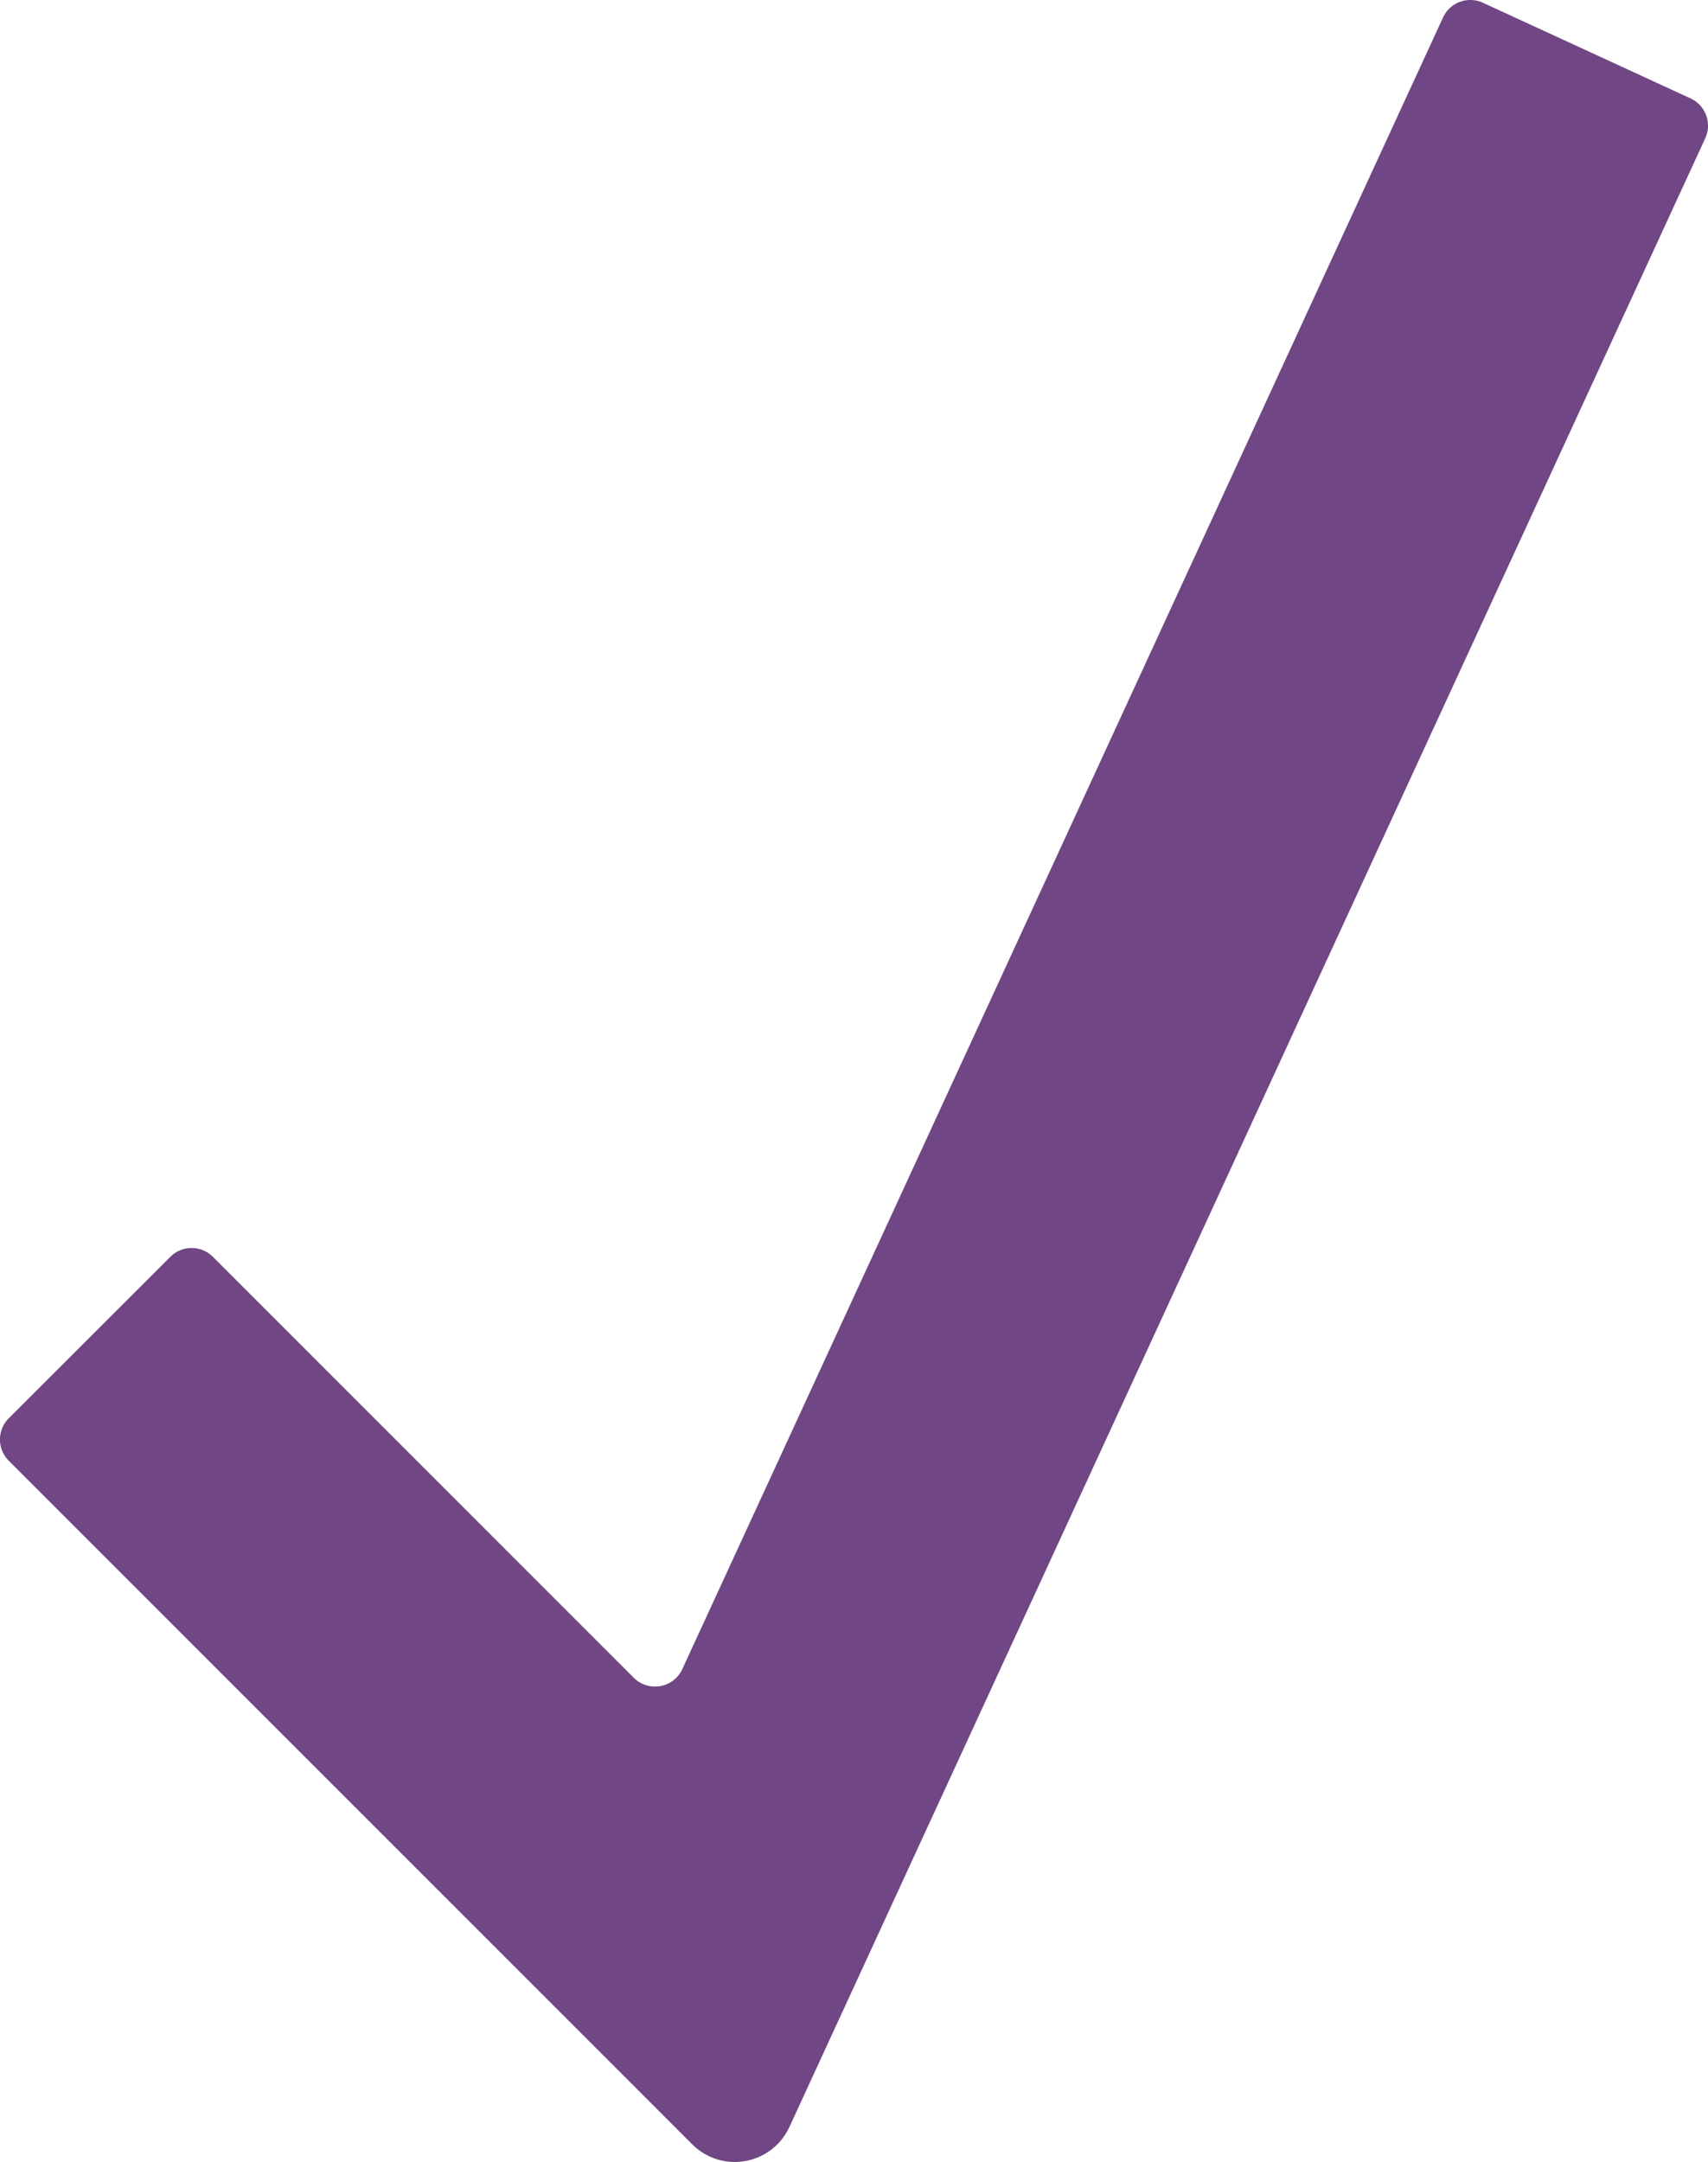 <svg xmlns="http://www.w3.org/2000/svg" viewBox="0 0 284.07 359.52"><defs><style>.cls-1{fill:#704684;}</style></defs><title>Check-Hersteller</title><g id="Ebene_2" data-name="Ebene 2"><g id="Ebene_1-2" data-name="Ebene 1"><path class="cls-1" d="M115.14,356.59,1.46,242.91a5,5,0,0,1,0-7.07L28.33,209a5,5,0,0,1,7.08,0l70,70a5,5,0,0,0,8.07-1.44L240,2.91A5,5,0,0,1,246.64.46l34.52,15.9A5,5,0,0,1,283.61,23L131.29,353.7A10,10,0,0,1,115.14,356.59Z"/></g></g></svg>